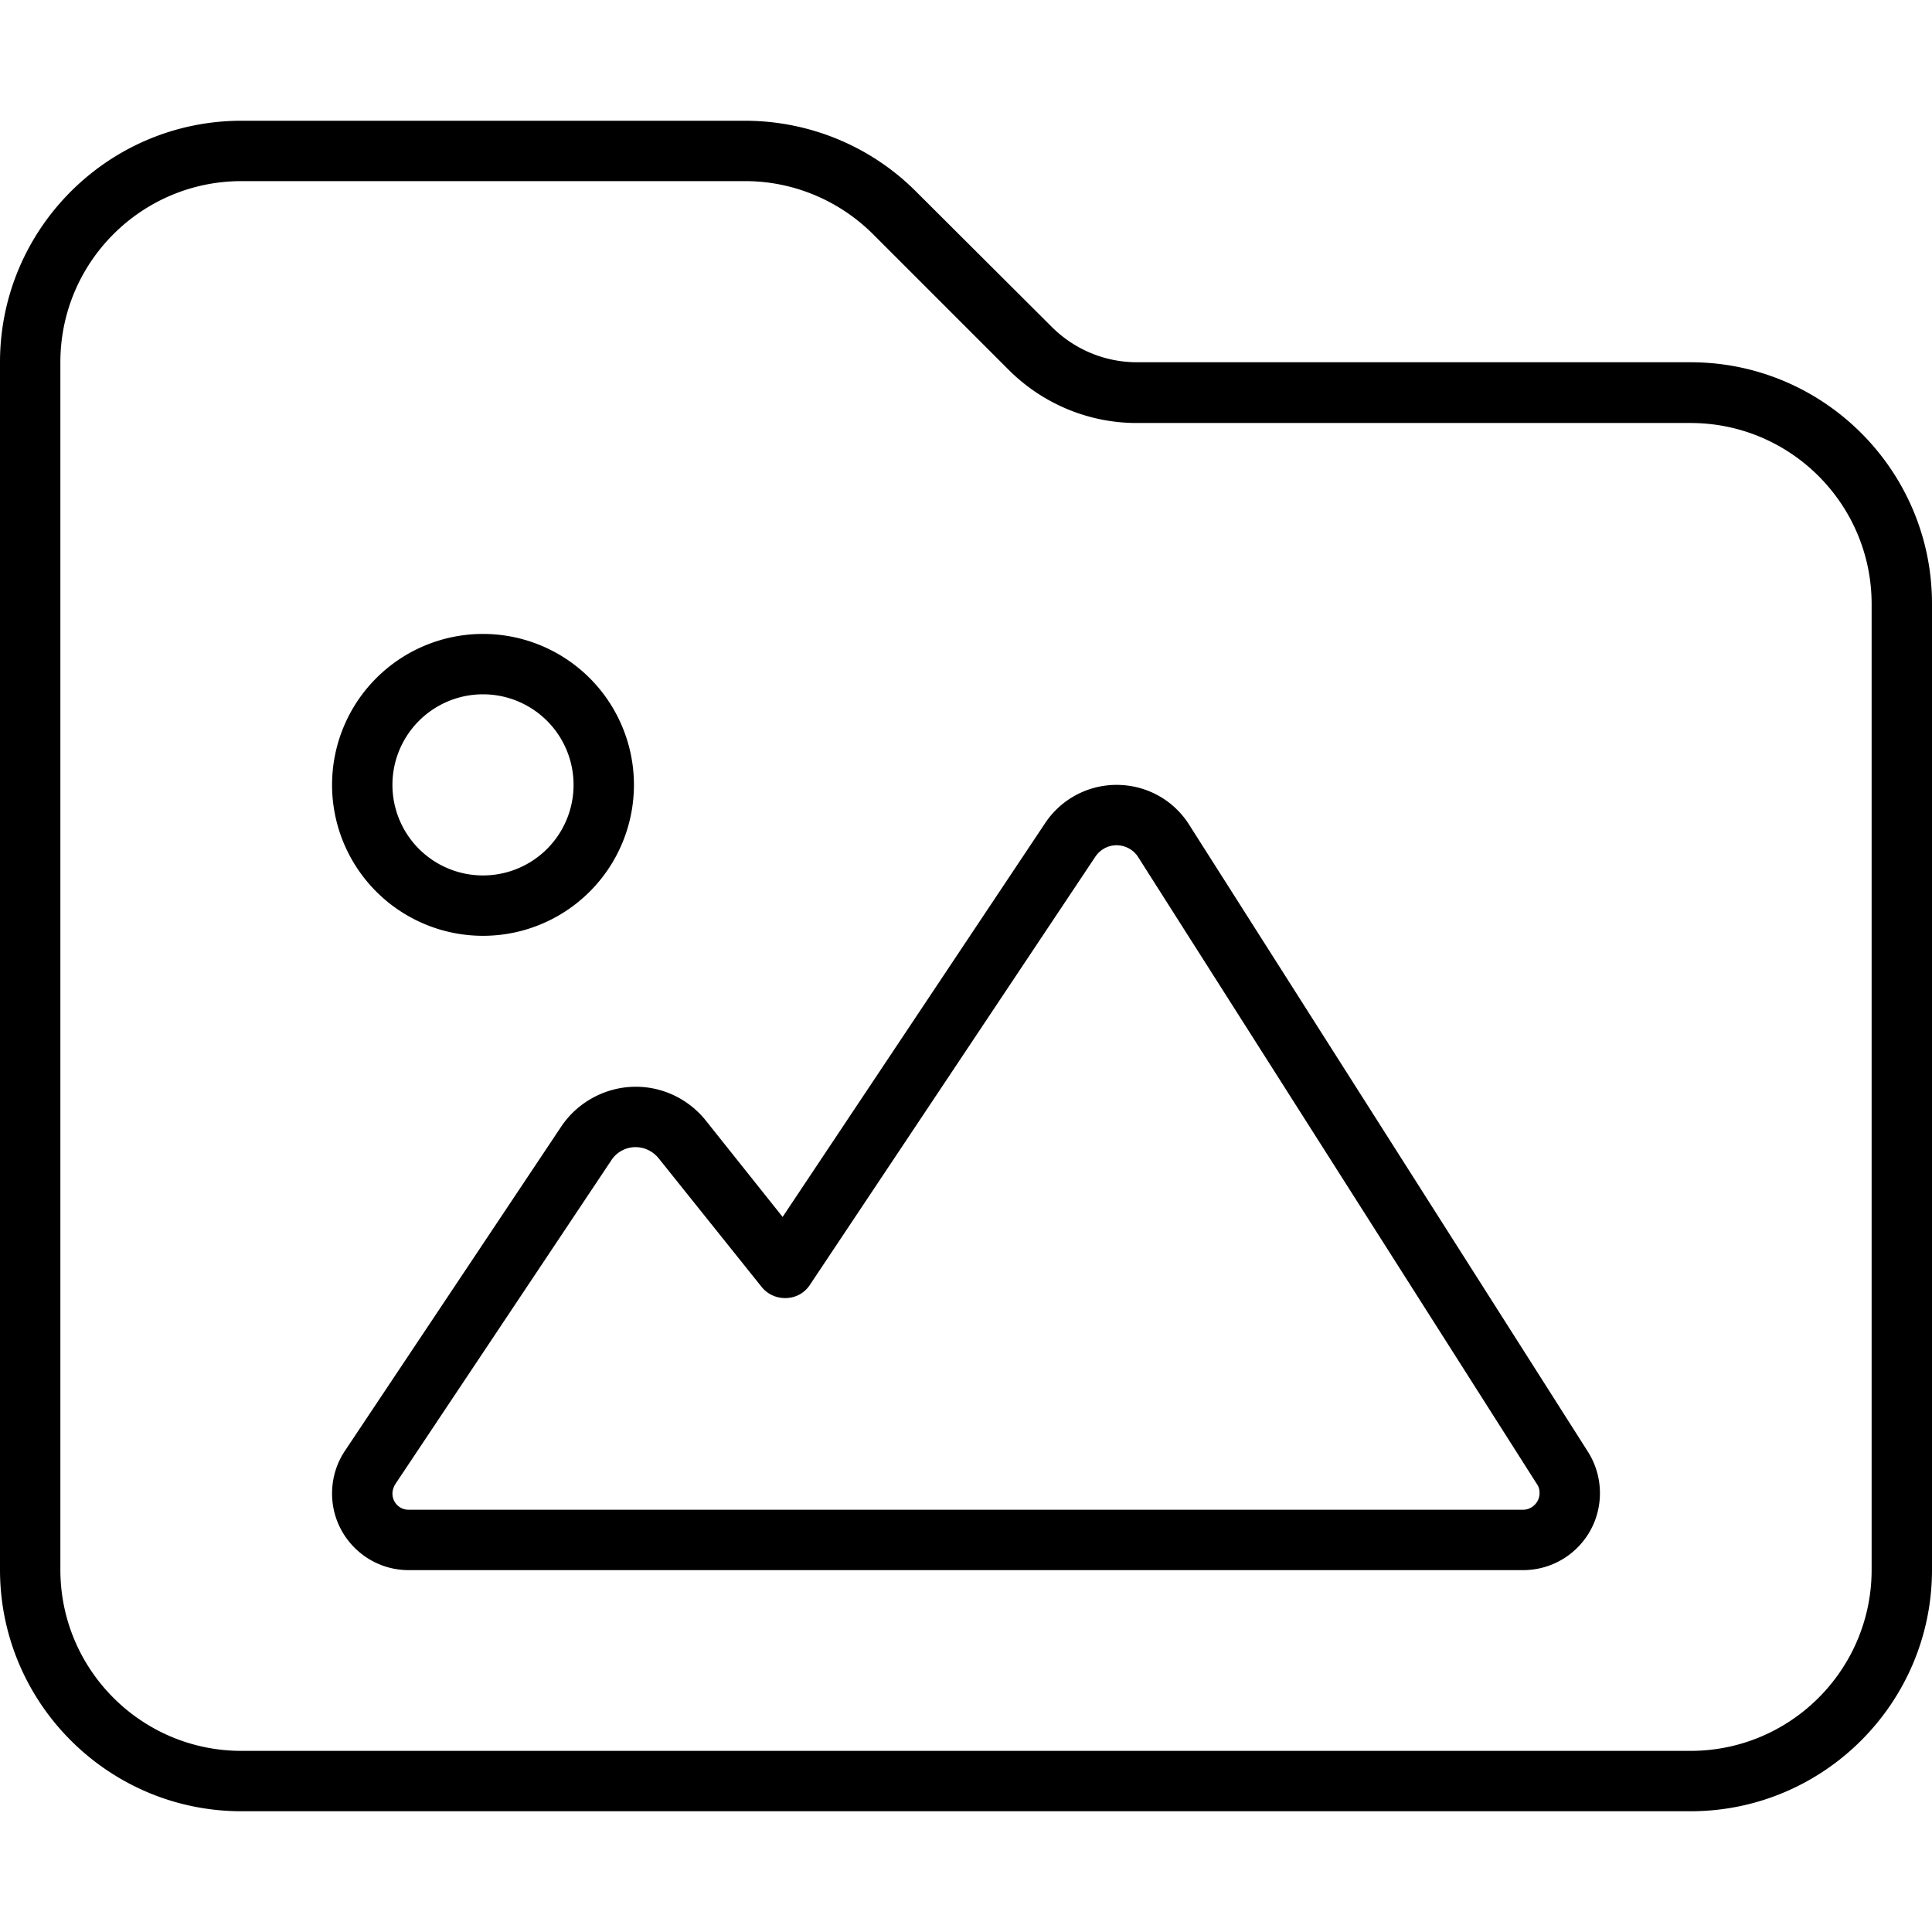 <svg xmlns="http://www.w3.org/2000/svg" viewBox="0 0 512 512"><!--! Font Awesome Pro 6.4.2 by @fontawesome - https://fontawesome.com License - https://fontawesome.com/license (Commercial License) Copyright 2023 Fonticons, Inc. --><path d="M448 464H64c-26.5 0-48-21.5-48-48V96c0-26.5 21.5-48 48-48H197.5c12.7 0 24.9 5.1 33.9 14.1l35.9 35.9c9 9 21.2 14.1 33.9 14.1H448c26.5 0 48 21.5 48 48V416c0 26.5-21.5 48-48 48zM64 480H448c35.3 0 64-28.7 64-64V160c0-35.3-28.7-64-64-64H301.3c-8.5 0-16.6-3.4-22.6-9.4L242.7 50.7c-12-12-28.3-18.7-45.3-18.7H64C28.7 32 0 60.7 0 96V416c0 35.3 28.7 64 64 64zM168 208a40 40 0 1 0 -80 0 40 40 0 1 0 80 0zm-40-24a24 24 0 1 1 0 48 24 24 0 1 1 0-48zm167.9 40c2.3 0 4.5 1.2 5.7 3.1L407.3 393.3c.5 .7 .7 1.5 .7 2.4c0 2.4-2 4.4-4.4 4.4H108.3c-2.4 0-4.3-1.9-4.3-4.3c0-.8 .3-1.7 .7-2.4L162 307.5c1.4-2.2 3.9-3.5 6.4-3.5c2.4 0 4.6 1.1 6.1 2.9L201.8 341c1.6 2 4 3.1 6.6 3s4.9-1.4 6.3-3.6L290.3 227c1.3-1.9 3.4-3 5.6-3zM277 218.1L207.4 322.5 187 296.9c-4.5-5.6-11.3-8.9-18.5-8.9c-7.9 0-15.4 4-19.8 10.6L91.4 384.5c-2.2 3.3-3.4 7.2-3.4 11.3c0 11.2 9.1 20.3 20.3 20.3H403.6c11.3 0 20.4-9.1 20.4-20.4c0-3.9-1.1-7.7-3.2-11L315.1 218.5c-4.2-6.6-11.4-10.5-19.2-10.5c-7.6 0-14.7 3.8-18.9 10.1z"/></svg>